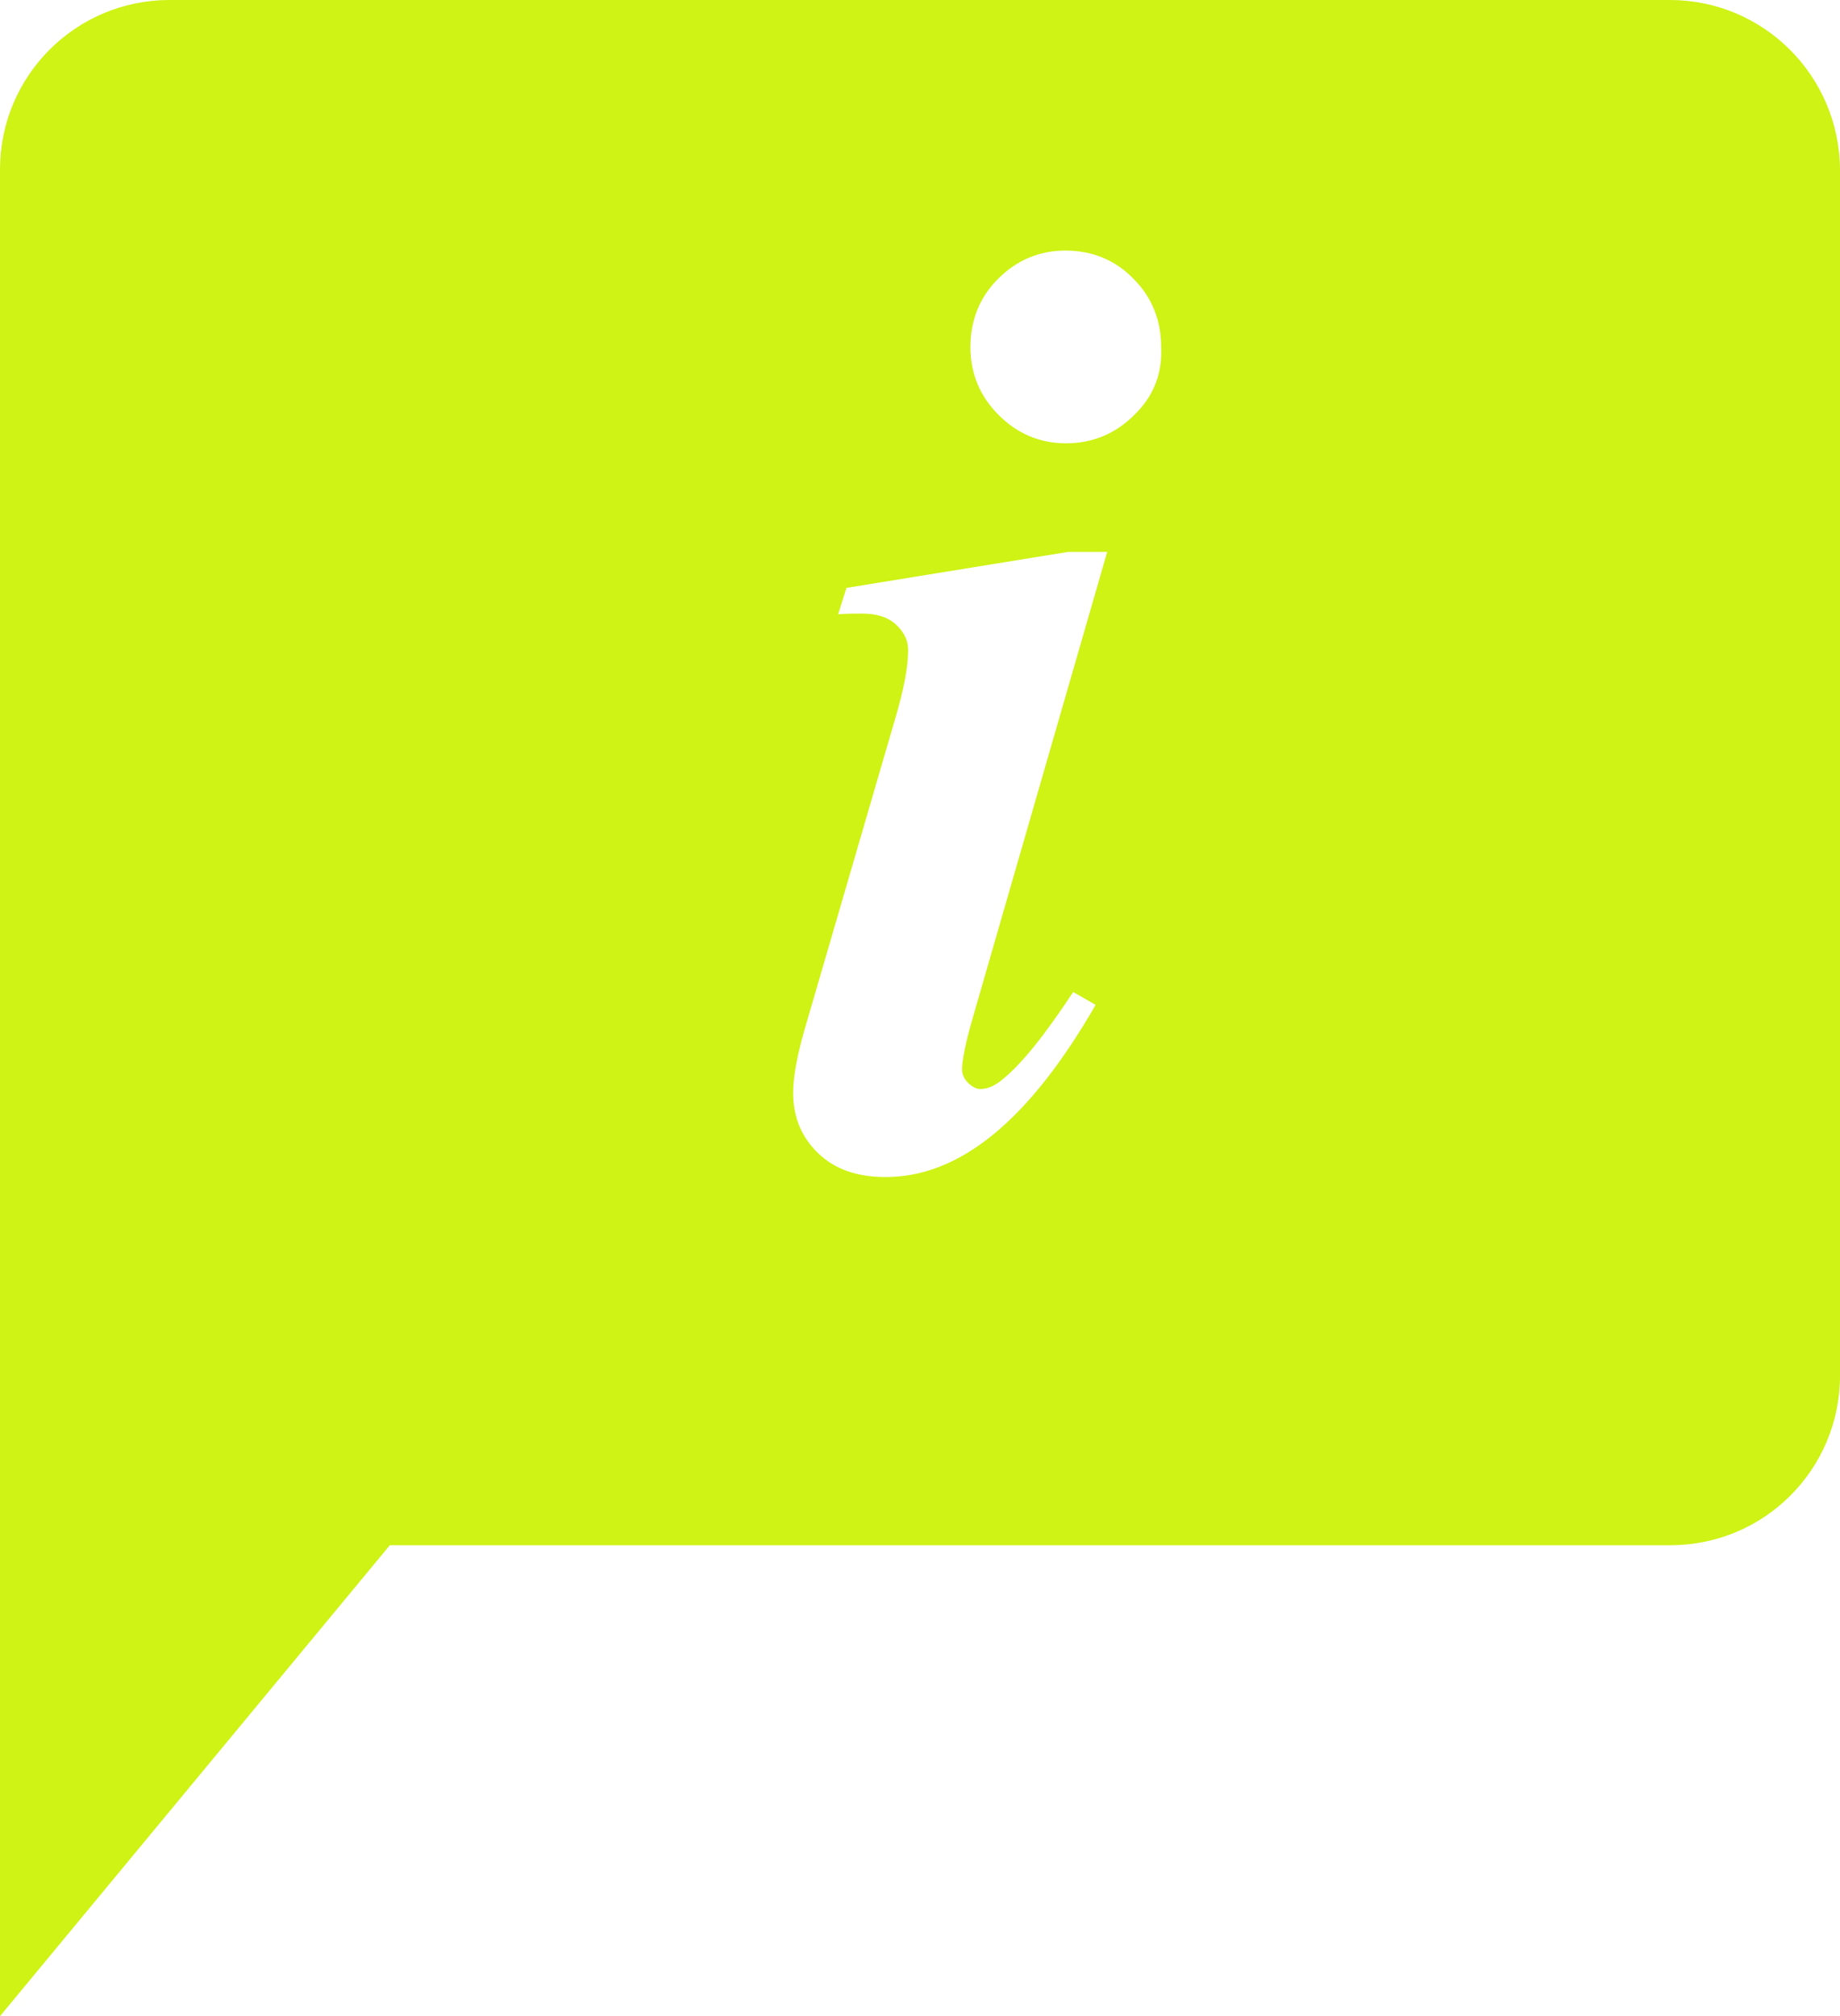 <?xml version="1.0" encoding="UTF-8" standalone="no"?><svg xmlns="http://www.w3.org/2000/svg" xmlns:xlink="http://www.w3.org/1999/xlink" fill="#000000" height="313.8" preserveAspectRatio="xMidYMid meet" version="1" viewBox="106.8 73.1 286.5 313.8" width="286.5" zoomAndPan="magnify"><g id="change1_1"><path d="M366.8,73.1H133.2c-14.6,0-26.4,11.8-26.4,26.4v142v72.1v73.3l60.7-73.3h199.4c14.6,0,26.4-11.8,26.4-26.4 V99.5C393.2,84.9,381.4,73.1,366.8,73.1z M257.5,241.6c0.6,0.6,1.3,1,1.9,1c1.2,0,2.3-0.5,3.5-1.5c3.1-2.5,6.7-7.1,11-13.6l3.5,2 c-10.3,17.9-21.1,26.8-32.7,26.8c-4.4,0-7.9-1.2-10.5-3.7s-3.9-5.6-3.9-9.4c0-2.5,0.6-5.7,1.7-9.6l14.2-48.7c1.4-4.7,2-8.2,2-10.6 c0-1.5-0.6-2.8-1.9-4s-3.1-1.7-5.3-1.7c-1,0-2.2,0-3.7,0.1l1.3-4.1l34.5-5.6h6.1l-20.9,72.4c-1.2,4.1-1.7,6.9-1.7,8.1 C256.6,240.3,256.9,241,257.5,241.6z M283.4,137.7c-2.9,2.9-6.5,4.4-10.6,4.4s-7.6-1.5-10.5-4.4c-2.9-2.9-4.4-6.4-4.4-10.6 c0-4.1,1.4-7.7,4.3-10.6s6.4-4.4,10.5-4.4c4.2,0,7.8,1.5,10.6,4.4c2.9,2.9,4.3,6.5,4.3,10.6C287.8,131.3,286.4,134.8,283.4,137.7z" fill="#cef314"/></g></svg>